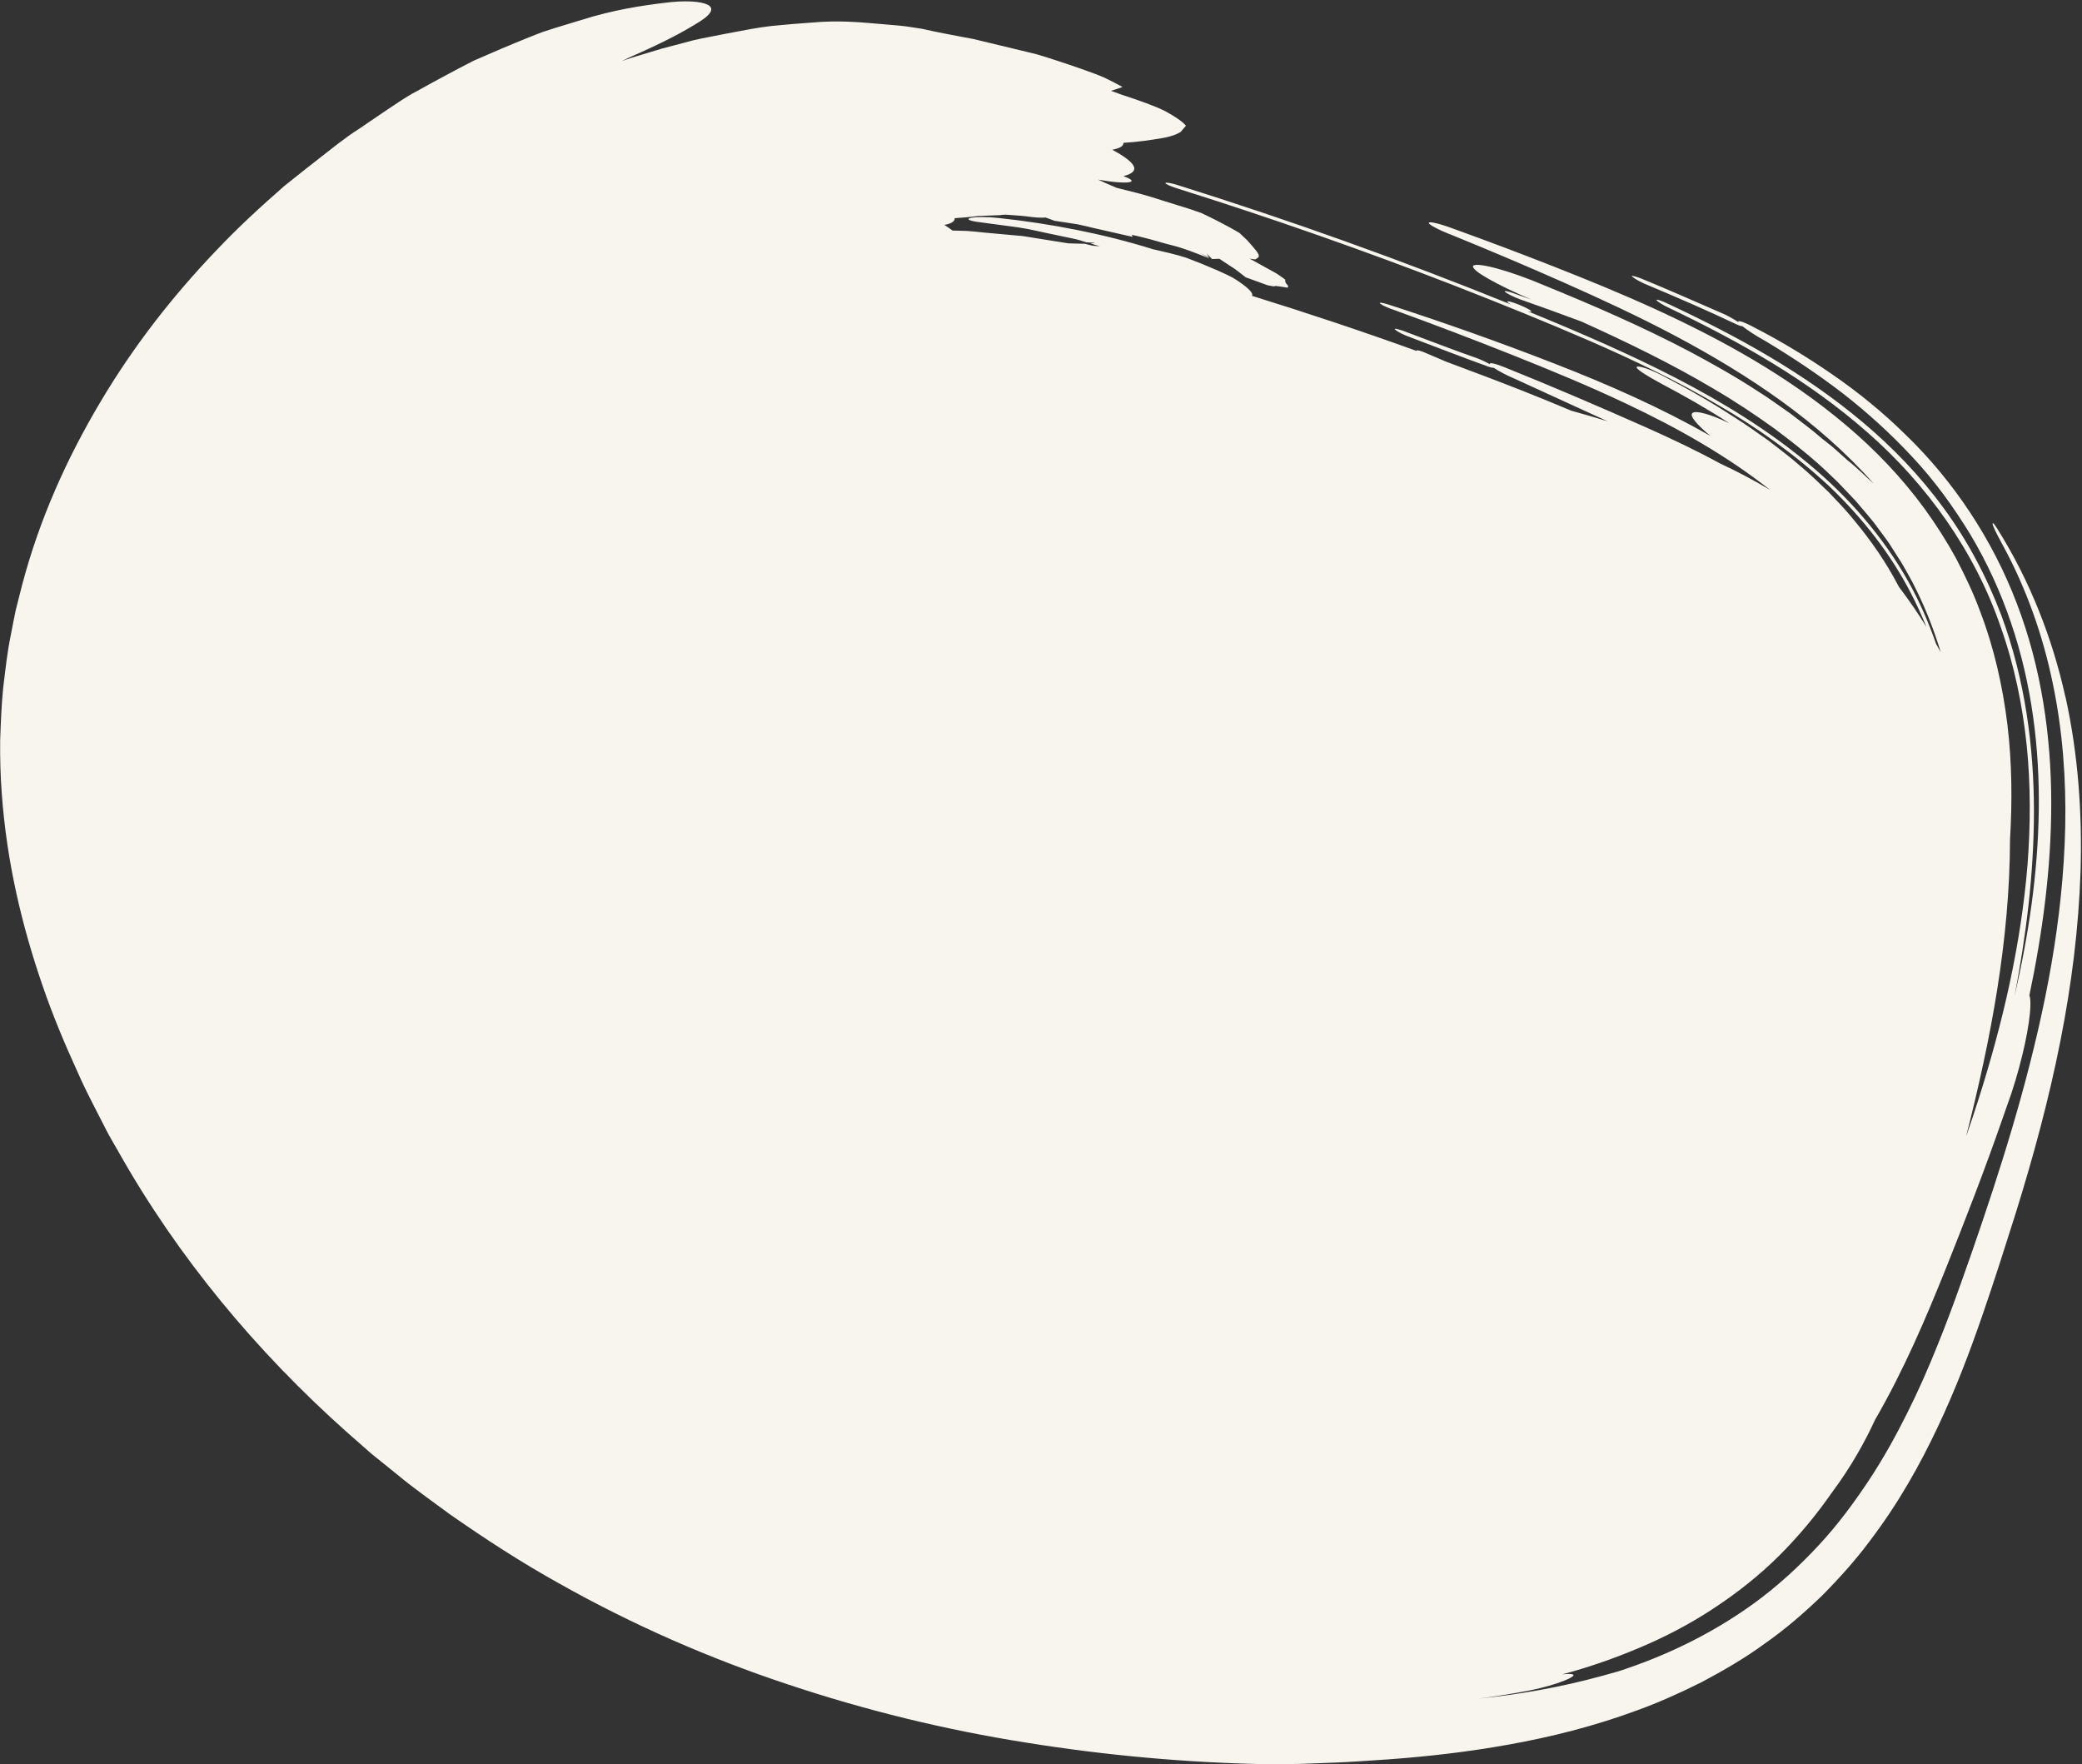<?xml version="1.0" encoding="UTF-8" standalone="no"?><svg xmlns="http://www.w3.org/2000/svg" xmlns:xlink="http://www.w3.org/1999/xlink" data-name="Layer 2" fill="#000000" height="325.2" preserveAspectRatio="xMidYMid meet" version="1" viewBox="0.0 -0.2 383.8 325.2" width="383.8" zoomAndPan="magnify"><rect x="0.0" y="-0.2" width="383.8" height="325.2" fill="#333333" stroke="none"/><g data-name="Layer 1" id="change1_1"><path d="M380.74,128.27c-2.36-10.68-6.48-21.37-12.62-31.11-.71-1.13-.94-1.15-.72-.46,.4,1,1.26,2.63,1.84,3.67,4.34,7.97,7.38,16.66,9.18,25.43,1.83,8.77,2.46,17.63,2.29,26.28-.37,17.33-3.72,33.84-8.06,49.62-2.18,7.9-4.64,15.65-7.22,23.28-1.3,3.83-2.58,7.56-3.96,11.39-1.36,3.83-2.82,7.76-4.45,11.76-1.61,4-3.4,8.08-5.46,12.18-2.05,4.11-4.33,8.24-7.04,12.35-2.72,4.08-5.7,8.17-9.29,12.01-3.55,3.83-7.53,7.49-11.91,10.68-8,5.79-16.62,9.82-25.04,12.54-.94,.27-1.98,.56-3.08,.86-7.7,2.11-15.3,3.4-22.66,4.16,1.27-.15,2.57-.34,3.85-.55,1.3-.2,2.58-.4,3.89-.65,5.17-.85,9.58-2.46,9.8-3.12-.04-.25-.83-.29-2.09-.16,4.75-1.26,9.48-2.89,14.15-4.87,4.67-1.96,9.25-4.33,13.62-7.2,4.35-2.85,8.54-6.14,12.23-9.82,3.68-3.67,6.92-7.61,9.74-11.67,3.53-4.73,6.07-9.35,7.91-13.34,5.4-9.33,9.4-18.82,13.06-27.9,3.6-9.01,7.16-18.17,10.45-27.64l1.65-4.71c2.07-6.28,3.38-12.65,3.48-15.94,.04-1.06-.03-1.72-.18-2.07,2.39-11.39,4.04-23.28,4.03-35.52-.01-12.18-1.8-24.85-6.34-36.69-4.48-11.82-11.71-22.62-20.38-31-4.28-4.24-8.88-7.97-13.62-11.23-4.72-3.27-9.55-6.17-14.42-8.68-1.96-1.06-3.11-1.38-2.93-.97-.68-.46-1.62-1.01-2.5-1.42-4.75-2.06-9.99-4.41-15.53-6.67-1.21-.46-1.94-.59-1.43-.22,.49,.41,1.79,1.11,2.88,1.53,5.64,2.36,11.17,4.78,16.25,7.19,.55,.25,.94,.35,1.08,.34,1,.79,2.65,1.87,4.38,2.81,4.84,2.92,9.58,6.07,14.15,9.58,4.53,3.53,8.86,7.46,12.85,11.76,4.04,4.3,7.55,9.17,10.66,14.26,3.06,5.13,5.57,10.6,7.48,16.25,3.86,11.31,5.29,23.19,5.12,34.77-.18,11.6-1.9,22.94-4.45,33.99,2.06-10.9,3.56-22.24,3.56-34.04-.01-11.77-1.6-24.14-6-36.06-2.72-7.16-6.26-13.84-10.66-19.81-4.35-5.96-9.41-11.19-14.84-15.76-10.89-9.16-23.07-15.84-35.87-21.84-1.32-.65-2.28-.94-2.2-.72,.1,.23,1.12,.9,2.43,1.5,13.03,6.22,25.56,13.3,36.46,22.89,10.87,9.51,19.84,21.97,24.61,36.02,2.48,6.99,3.96,14.29,4.73,21.61,.75,7.34,.71,14.71,.16,22.04-1.2,14.67-4.53,29.1-9.09,43.42-.71,2.26-1.47,4.49-2.24,6.69,4.57-17.91,8.05-36.18,8.1-54.73,.42-7.01,.37-14.12-.48-21.2-.87-7.08-2.46-14.14-5.03-20.86-1.23-3.38-2.8-6.63-4.46-9.82-1.73-3.15-3.67-6.19-5.77-9.09-4.23-5.8-9.18-10.94-14.54-15.46-10.74-9.06-22.87-15.73-35.12-21.35-6.14-2.8-12.35-5.35-18.54-7.78-6.19-2.44-12.42-4.79-18.67-7.04-2.43-.91-4.48-1.41-4.53-1.08-.07,.31,1.9,1.35,4.3,2.26,6.97,2.84,13.9,5.77,20.79,8.83,6.89,3.06,13.75,6.24,20.45,9.8,13.36,7.11,26.29,15.68,36.46,27.17-1.61-1.42-3.08-2.95-4.78-4.27l-2.36-2.11c-.79-.7-1.64-1.32-2.46-1.99-1.83-1.61-3.81-3.04-5.73-4.53-2.01-1.39-3.96-2.85-6.03-4.13-4.07-2.67-8.32-5.05-12.61-7.34-8.62-4.53-17.56-8.42-26.58-12.1-6.71-2.87-12.58-4.39-13.28-3.67-.45,.81,4.3,3.45,10.7,6.21-1.06-.38-2.11-.75-3.18-1.13-1.08-.41-1.9-.55-1.66-.29,.35,.31,1.65,.96,2.69,1.35,3.86,1.35,7.63,2.73,11.39,4.12,8.35,3.78,16.58,7.76,24.37,12.39,3.92,2.29,7.68,4.79,11.32,7.41,3.57,2.7,7.12,5.46,10.3,8.58l1.21,1.15,1.15,1.2,2.29,2.41c1.41,1.72,2.93,3.33,4.19,5.14,.64,.9,1.34,1.76,1.95,2.67l1.77,2.78c.63,.91,1.13,1.9,1.68,2.85,.56,.96,1.06,1.94,1.54,2.93,1.81,3.67,3.3,7.52,4.49,11.46-.29-.53-.59-1.05-.87-1.57-1.38-3.97-3.07-7.83-5.12-11.49-4.64-8.25-10.96-15.5-18.34-21.65-7.38-6.17-15.73-11.3-24.49-15.84-8.77-4.53-17.96-8.47-27.32-12.31,.8,.22,.97,.07,.08-.42-.75-.42-2.33-1.08-3.15-1.3-.93-.25-.86,0-.08,.44,.03,.01,.04,.01,.07,.04-20.08-8.13-40.58-15.47-61.38-21.99-1.21-.4-2.31-.57-2.33-.4,0,.19,1.06,.65,2.4,1.06,17.22,5.42,34.22,11.37,50.95,17.87,8.35,3.26,16.71,6.63,24.85,10.16,8.15,3.55,16.06,7.35,23.54,11.73,7.52,4.33,14.49,9.36,20.67,15.1,6.1,5.83,11.31,12.43,15.12,19.88,1.01,1.96,1.92,3.97,2.76,6.02-1.56-2.54-3.25-4.99-5.06-7.37-.05-.08-.1-.18-.14-.26-2.21-4.22-4.91-8.15-7.97-11.84-1.49-1.88-3.18-3.62-4.83-5.36-1.76-1.68-3.48-3.38-5.38-4.94-1.81-1.61-3.81-3.07-5.74-4.58-2.03-1.42-4.03-2.88-6.14-4.2-4.16-2.72-8.51-5.23-13-7.56-2.55-1.38-4.91-2.14-5.14-1.81-.26,.31,1.81,1.6,4.48,3.06,4.35,2.28,8.58,4.71,12.63,7.34-3.6-1.75-6.25-2.42-6.84-1.91-.6,.5,.78,2.11,3.32,4.24-9.05-5.17-18.79-9.48-28.84-13.38-10.11-3.94-20.36-7.56-30.51-10.85-1.19-.38-1.87-.46-1.51-.15,.37,.3,1.54,.83,2.72,1.21,7.29,2.65,14.5,5.4,21.67,8.25,7.19,2.87,14.15,5.74,20.83,8.91,9.71,4.57,18.83,9.77,26.63,15.95-3.12-1.87-6.19-3.47-9.2-4.87-4.61-2.52-9.21-4.67-13.66-6.66-8.84-3.92-17.45-7.61-26.17-11.12-1.77-.7-2.78-.9-2.63-.52-.6-.35-1.45-.76-2.22-1.06-4.24-1.46-8.91-3.29-13.88-5.14-1.09-.37-1.73-.48-1.3-.14,.42,.38,1.6,.97,2.58,1.31,5.06,1.92,9.99,3.83,14.54,5.47,.49,.18,.83,.25,.96,.2,.91,.6,2.4,1.41,3.96,2.06,4.37,2.01,8.72,4,13.06,5.98,1.34,.61,2.66,1.23,4,1.83-2.24-.68-4.48-1.34-6.7-1.95-2.85-1.21-5.76-2.39-8.7-3.56-4.76-1.88-9.54-3.68-14.33-5.46-1.17-.5-2.31-1-3.49-1.49-1.17-.55-2.05-.74-1.98-.53,0,.01,.01,.01,.01,.03-10.04-3.62-20.17-7-30.37-10.16,.35-.45-.67-1.47-2.69-2.82-.27-.16-.55-.35-.85-.53-.31-.16-.64-.33-.98-.49-.68-.33-1.43-.67-2.24-1.02-1.6-.7-3.4-1.43-5.35-2.16-1.98-.64-3.97-1.06-5.77-1.49-.1-.01-.18-.04-.27-.05-9.22-2.89-19.09-4.78-28.6-5.79-1.87-.22-4.18-.23-5.16,0-.85,.25-.04,.57,1.88,.8,2.33,.31,4.65,.63,6.94,.93,2.29,.33,4.52,.93,6.74,1.36,1.11,.23,2.21,.46,3.32,.7,.86,.16,1.71,.44,2.55,.7,.53,.03,1.05,.07,1.58,.1-.25,.07-.53,.1-.86,.11,.59,.18,1.17,.34,1.75,.52-.44-.04-.87-.07-1.34-.11-.03-.01-.07-.01-.1-.01-.46-.12-.91-.23-1.38-.35-.85,0-1.87-.04-2.97-.07l-.27-.04-3.08-.49-3.07-.49c-1.04-.16-2.05-.37-3.08-.42-2.06-.19-4.12-.37-6.17-.56-1.02-.1-2.05-.23-3.06-.29-.89-.01-1.77-.04-2.66-.07-.44-.33-.94-.68-1.5-1.04,1.27-.23,1.94-.65,1.91-1.24,1.62-.1,3.06-.23,4.31-.41,.11-.01,.23-.01,.34-.01,.01,0,.04,.01,.04,.01,0,0,.03-.01,.67-.04,1.04-.04,1.94-.07,3.23-.12,0,0-.01-.01,0-.04,.26-.01,.53-.03,.82-.04,1.27,.11,2.54,.16,3.81,.31,1.43,.22,2.81,.3,3.53,.22,.48,.19,1,.38,1.65,.6,1.79,.27,3.14,.49,4.26,.65,1.12,.23,1.99,.46,2.89,.67,1.79,.4,3.6,.81,7.22,1.64,0-.04-.01-.16-.18-.37,.29,.03,2.7,.57,5.47,1.39,2.62,.78,2.77,.49,9.02,3.02-.2-.12-.71-.4-1.92-1.08,.38,.18,.93,.45,1.72,.85-.01-.04-.11-.19-.46-.76,.08,.08,.31,.33,1.01,1.04l1.35-.05s.01,0,.63,.42c.31,.2,.78,.5,1.47,.97,.71,.42,1.6,1.11,2.76,2.03,.42,.15,1.42,.52,3.93,1.43,0,0,.74,.18,1.3,.25,.14-.14,.12-.14,2.5,.23,0,0,.14-.16,.03-.44q-.56-.46-.48-1.04s-.64-.52-1.64-1.16c-1-.55-1.26-.7-4.93-2.72,.37,.07,.72,.11,1.04,.15,.57-.31,.86-.46,.52-1.09-.16-.3-.5-.74-1.04-1.36-.27-.3-.59-.68-.97-1.09-.41-.38-.86-.82-1.39-1.32,0,0-2.59-1.6-7.07-3.7-2.69-.97-4.08-1.31-5.54-1.8-1.47-.42-3.03-1.02-6.22-1.87,0,0-1.39-.35-3.82-.96-1.75-.74-2.13-.91-3.42-1.51,0,0-.01-.01-.03-.01,1.26,.22,2.48,.4,3.53,.48,3.02,.25,3.56-.25,1.15-1.12,3.62-.91,1.99-2.67-2.05-4.87,1.41-.26,2.11-.68,2.05-1.27,2.66-.15,4.9-.5,6.64-.78,1.76-.27,3.07-.68,3.93-1.24l.96-1.13c-.6-.74-1.92-1.66-3.9-2.73-2.01-.98-4.69-1.92-7.94-2.99l-1.96-.71,2.11-.71c-1.01-.57-2.17-1.16-3.42-1.76-1.28-.55-2.67-1.04-4.15-1.57-1.47-.52-3.03-1.04-4.64-1.57-1.62-.5-3.29-1.11-4.99-1.47-3.44-.82-6.94-1.66-10.27-2.47-3.36-.64-6.58-1.21-9.4-1.87-1.41-.19-2.82-.48-4.24-.6l-4.26-.37c-3.11-.27-7.18-.63-11.84-.2-2.33,.15-4.84,.37-7.49,.63-2.65,.29-5.38,.87-8.23,1.39-2.01,.41-4.02,.76-6.03,1.21l-5.94,1.57c-1.24,.38-2.48,.75-3.72,1.12-1.24,.37-2.48,.72-3.7,1.21,1.46-.79,2.91-1.34,4.23-1.96,1.32-.61,2.57-1.2,3.7-1.76,2.26-1.11,4.13-2.17,5.54-3.03,2.85-1.64,3.82-2.92,2.37-3.67-1.24-.61-4.08-.86-8.06-.33-4,.49-9.29,1.26-15.24,3.15-1.5,.45-3.04,.93-4.64,1.41-.81,.26-1.61,.52-2.43,.78-.82,.3-1.62,.63-2.46,.96-3.29,1.32-6.74,2.78-10.3,4.35-3.45,1.77-7.01,3.68-10.63,5.7-1.83,.94-3.53,2.18-5.32,3.34-1.75,1.19-3.51,2.37-5.28,3.59-2.42,1.53-4.65,3.36-6.92,5.12-2.25,1.77-4.52,3.53-6.74,5.33-4.34,3.79-8.6,7.7-12.57,11.91-8,8.36-15.23,17.6-21.34,27.9-6.11,10.26-11.23,21.52-14.45,33.78l-1.17,4.61c-.33,1.56-.63,3.14-.93,4.71-.65,3.12-.98,6.37-1.38,9.58-.33,3.22-.44,6.51-.56,9.74-.03,3.26,.05,6.49,.29,9.66,.9,12.72,3.74,24.55,7.5,35.45,1.87,5.47,4.03,10.63,6.36,15.73,1.12,2.59,2.39,5.08,3.67,7.57l1.92,3.74c.65,1.24,1.38,2.43,2.06,3.64,11,19.51,25.41,36.8,42,51.6,1.54,1.36,3.08,2.72,4.63,4.07,1.58,1.28,3.17,2.57,4.75,3.83,3.12,2.61,6.44,4.9,9.66,7.3,6.56,4.58,13.21,8.9,20.08,12.72,13.74,7.75,27.86,13.89,42.27,18.67,14.39,4.8,29.03,8.38,43.85,10.72,14.83,2.39,29.84,3.75,45.08,4.01l5.46-.07,5.44-.2c3.62-.11,7.22-.4,10.81-.63,7.19-.52,14.67-1.36,22.32-2.74,7.65-1.38,15.57-3.33,23.55-6.28,3.97-1.43,7.98-3.23,11.94-5.21,3.94-2.1,7.86-4.34,11.6-7.08,3.78-2.63,7.34-5.72,10.64-8.9,3.21-3.25,6.24-6.62,8.81-10.1,5.28-6.94,9.26-14.09,12.53-21.04,3.29-6.96,5.84-13.73,8.09-20.22,1.13-3.26,2.17-6.41,3.19-9.54,1.01-3.17,2.02-6.33,3.03-9.5,6.71-21.52,11.3-42.12,11.98-63.23,.3-10.56-.42-21.26-2.77-31.97Z" fill="#f8f5ef"/></g></svg>